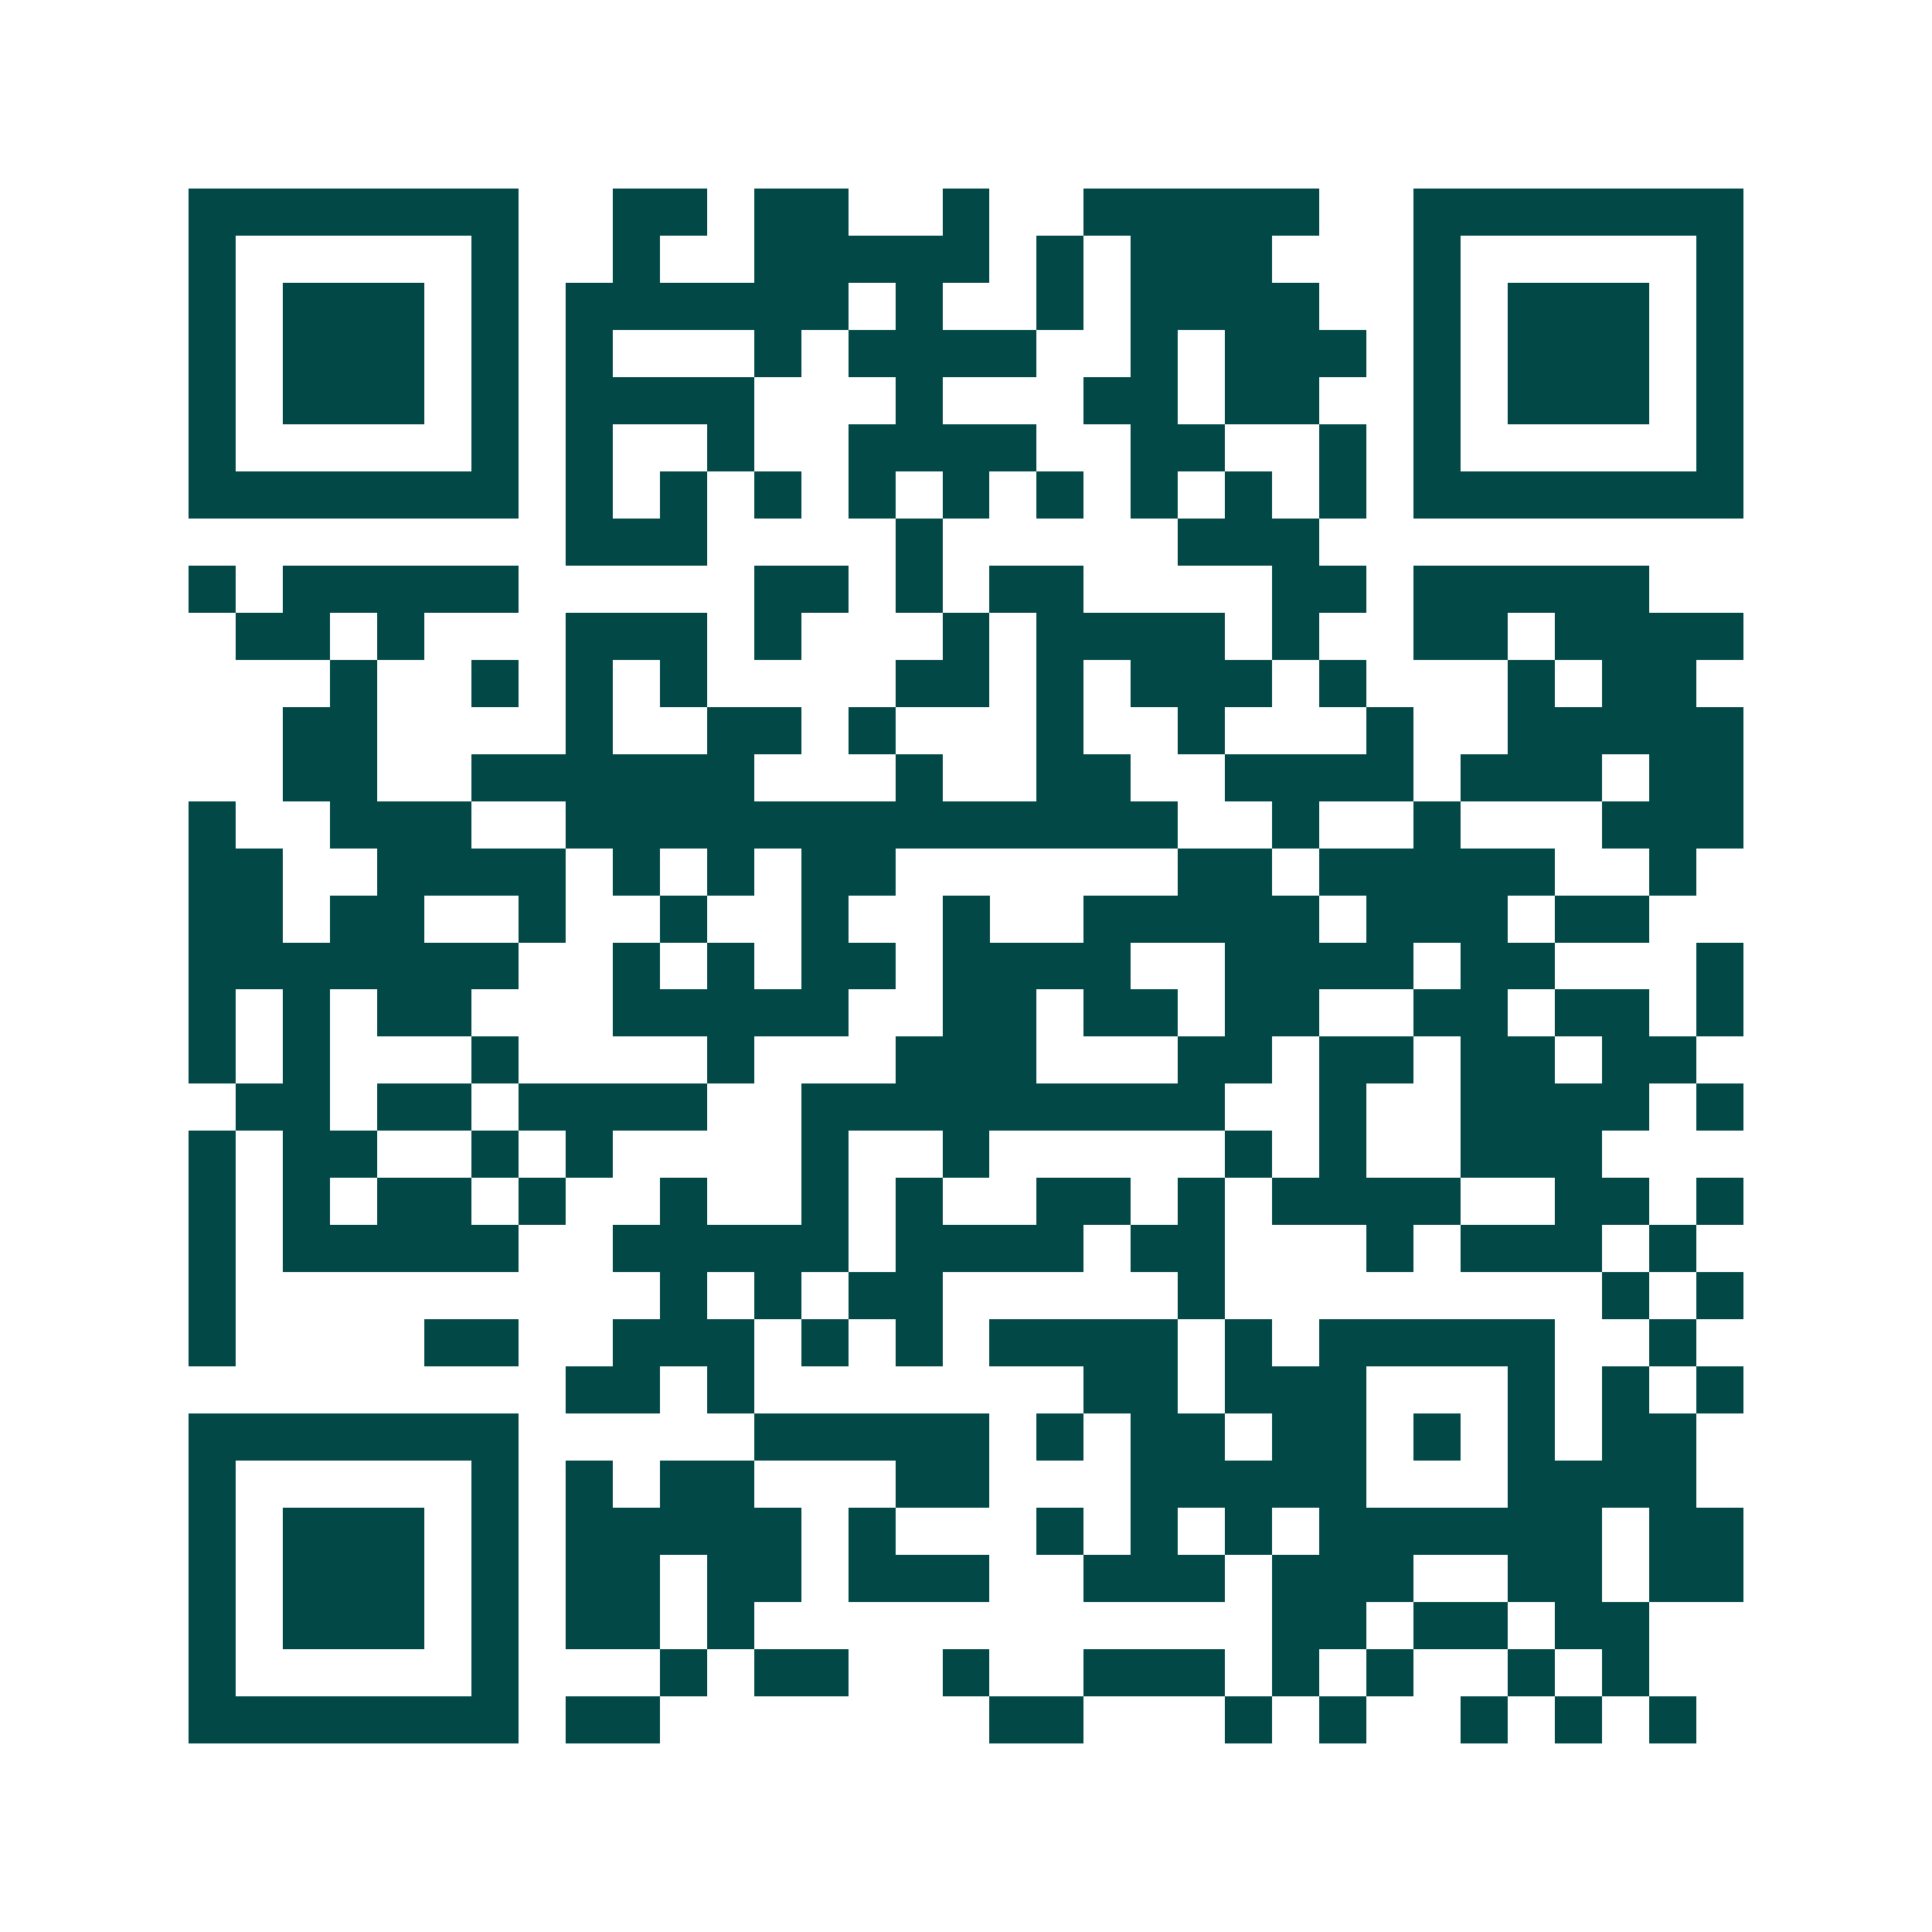 <svg xmlns="http://www.w3.org/2000/svg" width="200" height="200" viewBox="0 0 41 41" shape-rendering="crispEdges"><path fill="#ffffff" d="M0 0h41v41H0z"/><path stroke="#014847" d="M4 4.5h7m2 0h2m1 0h2m2 0h1m2 0h5m2 0h7M4 5.5h1m5 0h1m2 0h1m2 0h5m1 0h1m1 0h3m3 0h1m5 0h1M4 6.5h1m1 0h3m1 0h1m1 0h6m1 0h1m2 0h1m1 0h4m2 0h1m1 0h3m1 0h1M4 7.5h1m1 0h3m1 0h1m1 0h1m3 0h1m1 0h4m2 0h1m1 0h3m1 0h1m1 0h3m1 0h1M4 8.5h1m1 0h3m1 0h1m1 0h4m3 0h1m3 0h2m1 0h2m2 0h1m1 0h3m1 0h1M4 9.5h1m5 0h1m1 0h1m2 0h1m2 0h4m2 0h2m2 0h1m1 0h1m5 0h1M4 10.5h7m1 0h1m1 0h1m1 0h1m1 0h1m1 0h1m1 0h1m1 0h1m1 0h1m1 0h1m1 0h7M12 11.5h3m4 0h1m5 0h3M4 12.5h1m1 0h5m5 0h2m1 0h1m1 0h2m4 0h2m1 0h5M5 13.5h2m1 0h1m3 0h3m1 0h1m3 0h1m1 0h4m1 0h1m2 0h2m1 0h4M7 14.5h1m2 0h1m1 0h1m1 0h1m4 0h2m1 0h1m1 0h3m1 0h1m3 0h1m1 0h2M6 15.5h2m4 0h1m2 0h2m1 0h1m3 0h1m2 0h1m3 0h1m2 0h5M6 16.5h2m2 0h6m3 0h1m2 0h2m2 0h4m1 0h3m1 0h2M4 17.5h1m2 0h3m2 0h13m2 0h1m2 0h1m3 0h3M4 18.5h2m2 0h4m1 0h1m1 0h1m1 0h2m6 0h2m1 0h5m2 0h1M4 19.5h2m1 0h2m2 0h1m2 0h1m2 0h1m2 0h1m2 0h5m1 0h3m1 0h2M4 20.5h7m2 0h1m1 0h1m1 0h2m1 0h4m2 0h4m1 0h2m3 0h1M4 21.5h1m1 0h1m1 0h2m3 0h5m2 0h2m1 0h2m1 0h2m2 0h2m1 0h2m1 0h1M4 22.5h1m1 0h1m3 0h1m4 0h1m3 0h3m3 0h2m1 0h2m1 0h2m1 0h2M5 23.5h2m1 0h2m1 0h4m2 0h9m2 0h1m2 0h4m1 0h1M4 24.5h1m1 0h2m2 0h1m1 0h1m4 0h1m2 0h1m5 0h1m1 0h1m2 0h3M4 25.5h1m1 0h1m1 0h2m1 0h1m2 0h1m2 0h1m1 0h1m2 0h2m1 0h1m1 0h4m2 0h2m1 0h1M4 26.5h1m1 0h5m2 0h5m1 0h4m1 0h2m3 0h1m1 0h3m1 0h1M4 27.5h1m9 0h1m1 0h1m1 0h2m5 0h1m8 0h1m1 0h1M4 28.5h1m4 0h2m2 0h3m1 0h1m1 0h1m1 0h4m1 0h1m1 0h5m2 0h1M12 29.5h2m1 0h1m7 0h2m1 0h3m3 0h1m1 0h1m1 0h1M4 30.5h7m5 0h5m1 0h1m1 0h2m1 0h2m1 0h1m1 0h1m1 0h2M4 31.5h1m5 0h1m1 0h1m1 0h2m3 0h2m3 0h5m3 0h4M4 32.5h1m1 0h3m1 0h1m1 0h5m1 0h1m3 0h1m1 0h1m1 0h1m1 0h6m1 0h2M4 33.5h1m1 0h3m1 0h1m1 0h2m1 0h2m1 0h3m2 0h3m1 0h3m2 0h2m1 0h2M4 34.5h1m1 0h3m1 0h1m1 0h2m1 0h1m11 0h2m1 0h2m1 0h2M4 35.5h1m5 0h1m3 0h1m1 0h2m2 0h1m2 0h3m1 0h1m1 0h1m2 0h1m1 0h1M4 36.5h7m1 0h2m7 0h2m3 0h1m1 0h1m2 0h1m1 0h1m1 0h1"/></svg>
